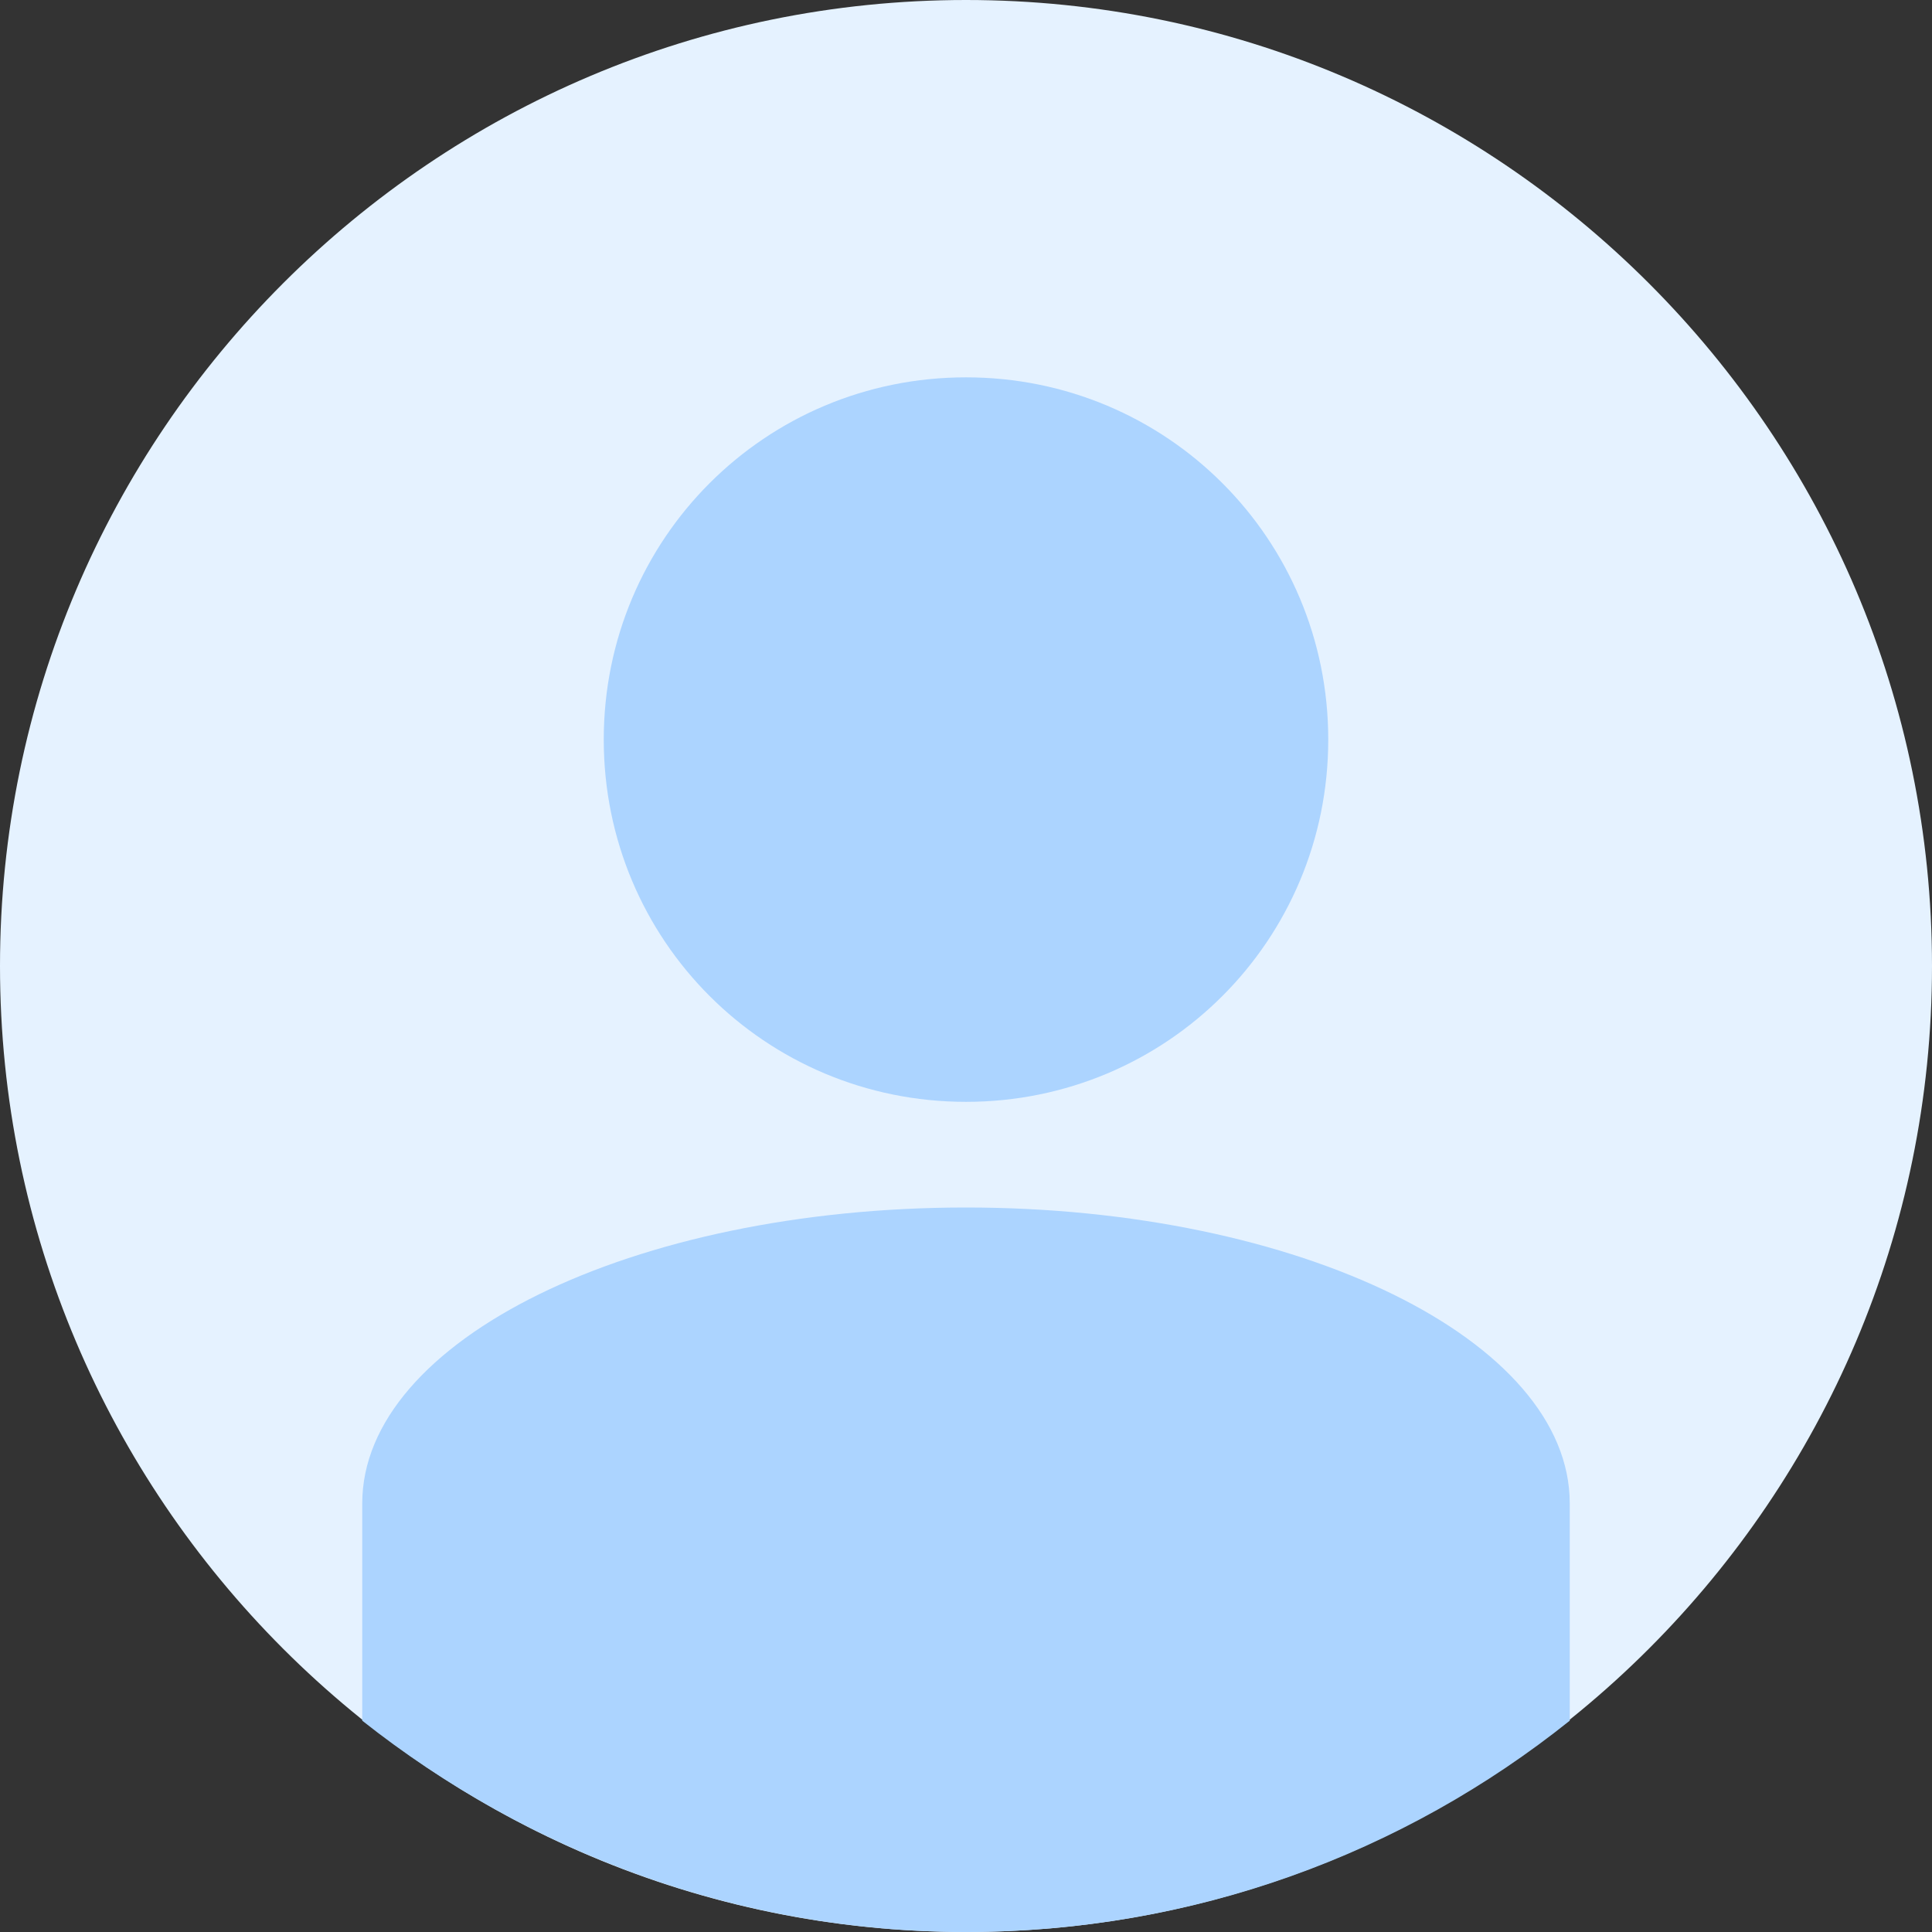 <?xml version="1.0" encoding="utf-8"?>
<!-- Generator: Adobe Illustrator 22.1.0, SVG Export Plug-In . SVG Version: 6.00 Build 0)  -->
<svg version="1.1" id="Layer_1" xmlns="http://www.w3.org/2000/svg" xmlns:xlink="http://www.w3.org/1999/xlink" x="0px" y="0px"
	 viewBox="0 0 128 128" style="enable-background:new 0 0 128 128;" xml:space="preserve">
<rect x="0" y="0" width="128" height="128" fill="#333333" stroke="none"/>
<style type="text/css">
	.st0{fill-rule:evenodd;clip-rule:evenodd;fill:#E5F2FF;}
	.st1{fill-rule:evenodd;clip-rule:evenodd;fill:#ACD4FF;}
</style>
<path class="st0" d="M64,0c35.3,0,64,28.7,64,64s-28.7,64-64,64S0,99.3,0,64S28.7,0,64,0z"/>
<path class="st1" d="M104,99.6V114c-11,8.8-24.9,14-40,14s-29-5.3-40-14V99.6C24,88.8,41.9,80,64,80S104,88.8,104,99.6z"/>
<path class="st1" d="M64,25c13.3,0,24,10.7,24,24S77.3,73,64,73S40,62.3,40,49S50.7,25,64,25z"/>
</svg>
